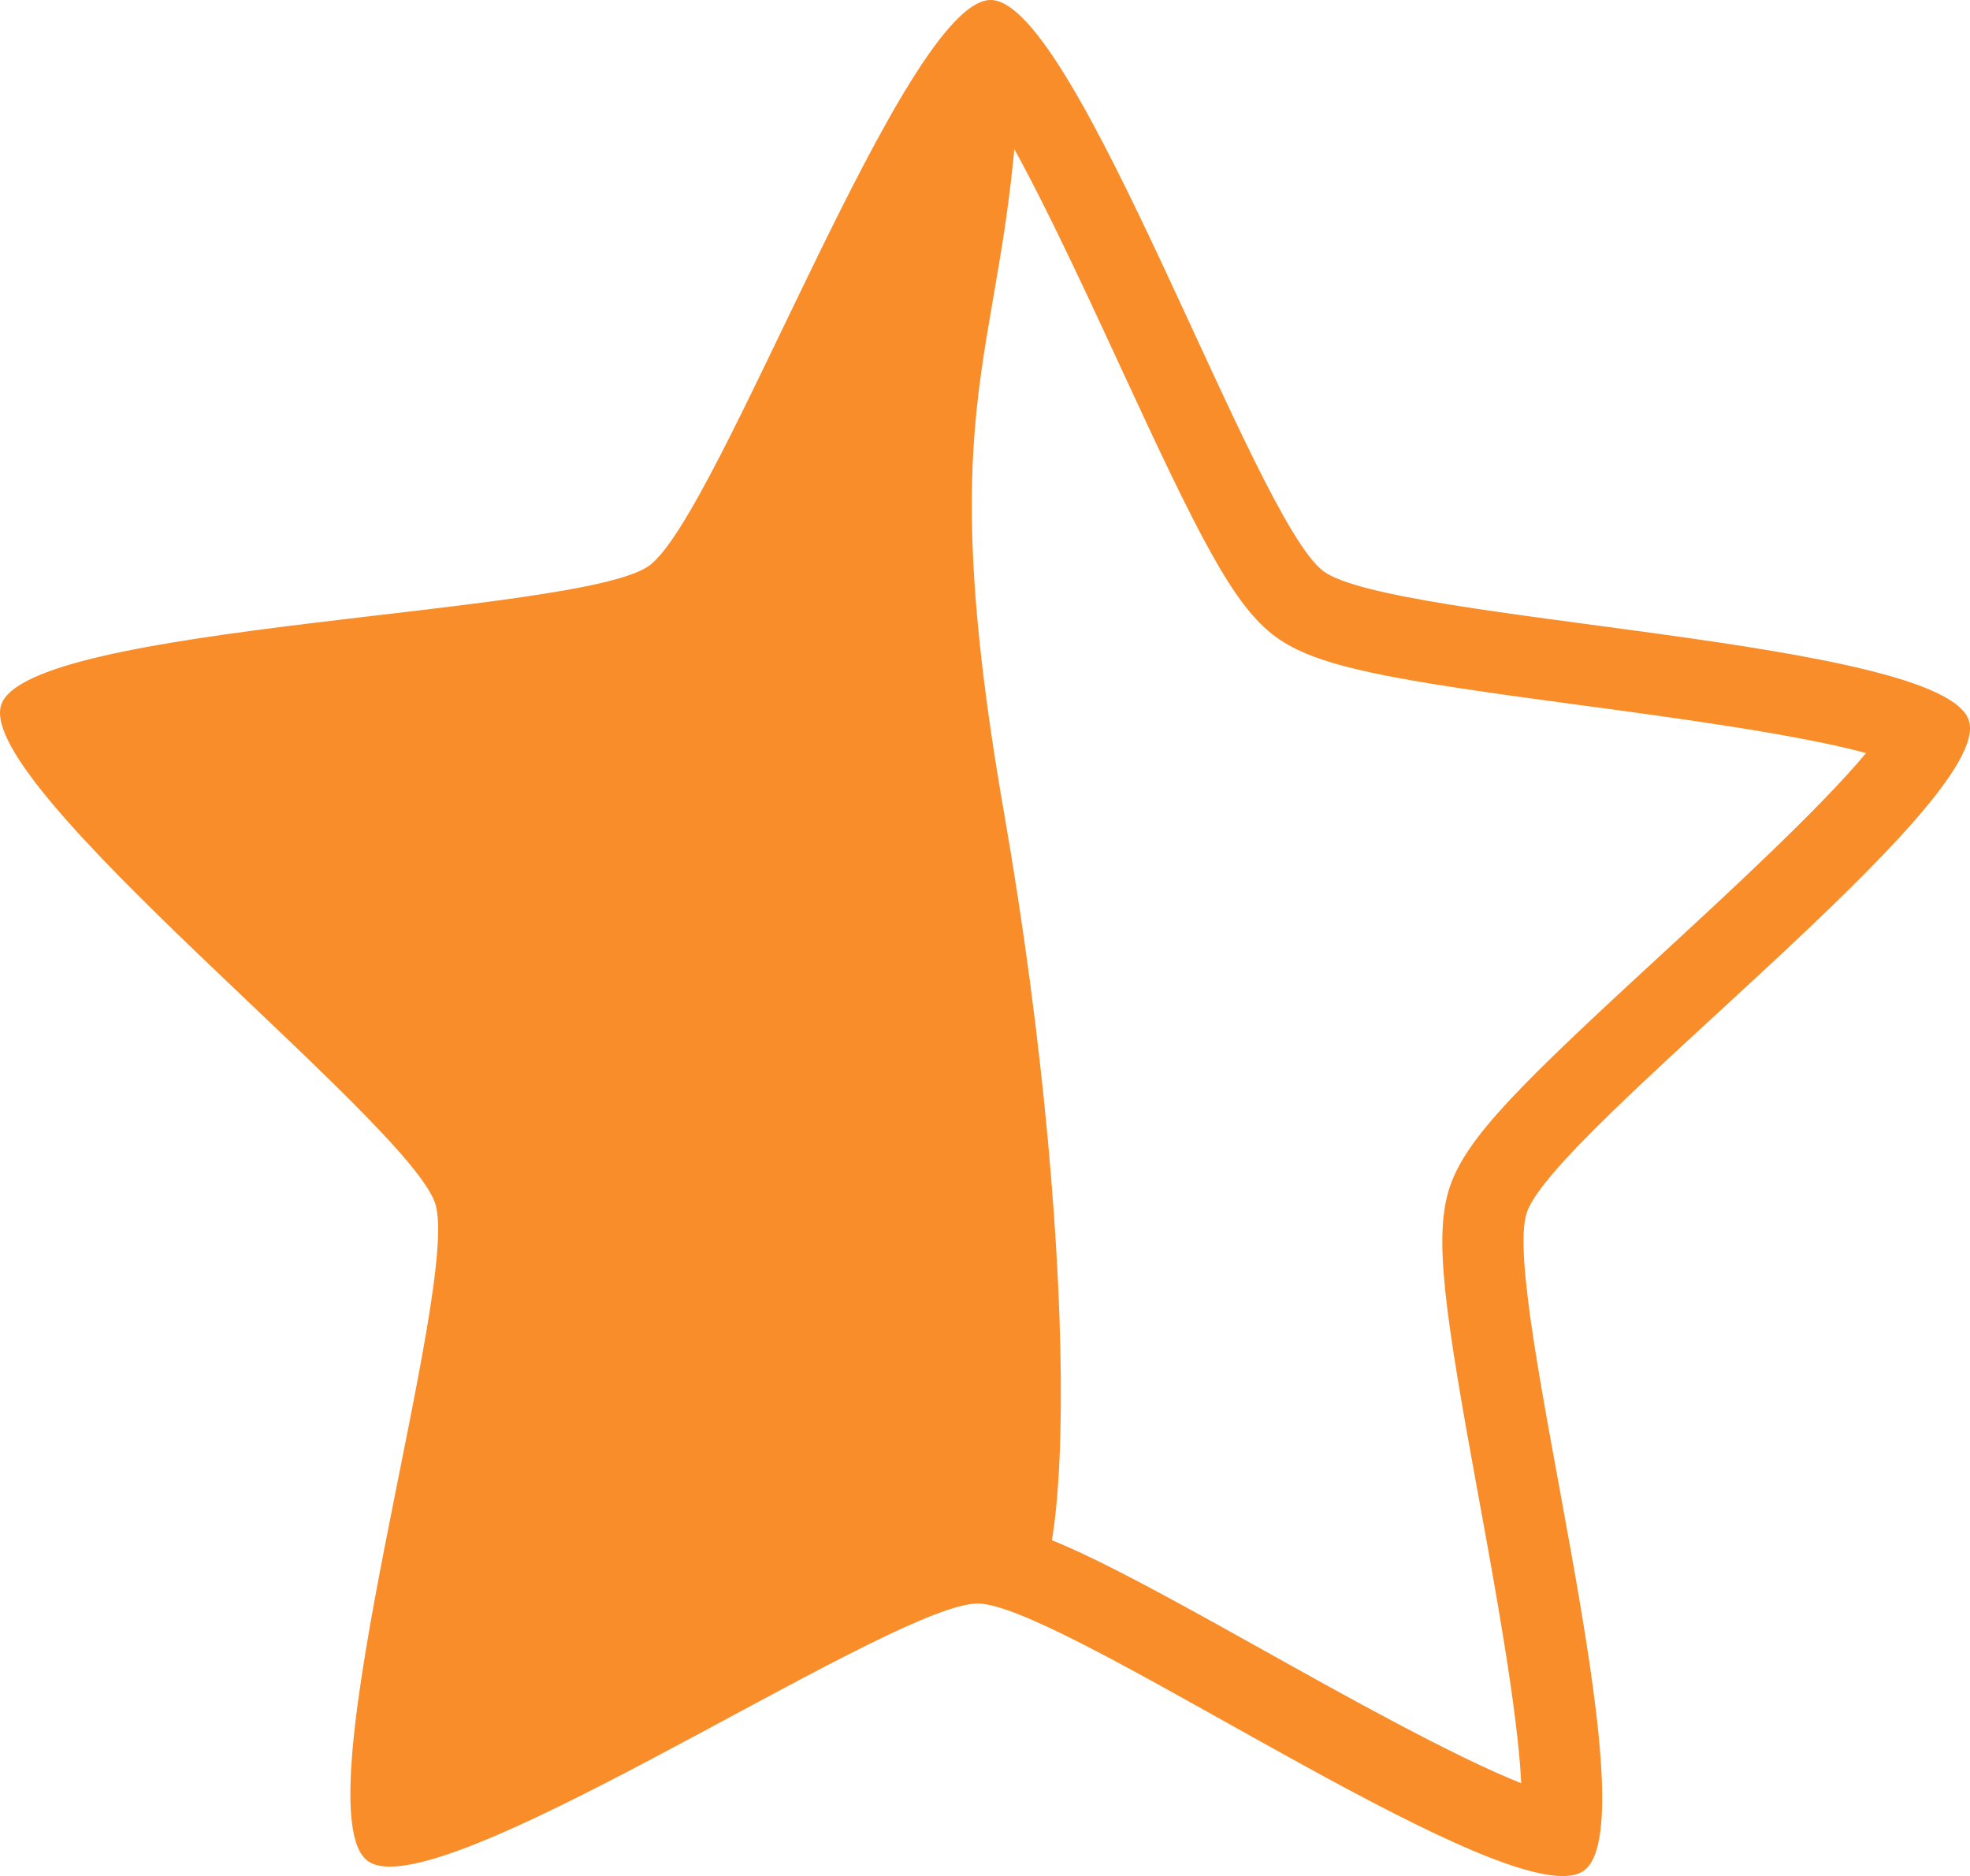 <?xml version="1.0" encoding="UTF-8"?> <svg xmlns="http://www.w3.org/2000/svg" width="364.094" height="346.772" viewBox="0 0 364.094 346.772"><g id="_1_2" data-name="1/2" transform="translate(-7011.906 -1156.228)"><g id="Path_184" data-name="Path 184" transform="translate(7079.757 1115.164)" fill="none"><path d="M224.861,386.849c-12.953,9.226-96.068-49.26-111.986-49.388S12.908,394.474.105,385.04,17.4,278.712,12.6,263.577s-85.268-77.187-80.227-92.243,106.757-16.455,119.71-25.681S99.356,40.936,115.274,41.064s48.684,96.159,61.486,105.592,114.482,12.469,119.279,27.6-76.669,75.884-81.71,90.94,23.485,112.423,10.532,121.649Z" stroke="none"></path><path d="M 213.301 370.672 C 212.697 357.488 208.334 333.672 205.484 318.114 C 199.146 283.524 197.041 269.591 200.106 260.438 C 203.168 251.29 213.244 241.415 239.143 217.566 C 250.782 206.847 268.59 190.449 277.032 180.263 C 264.253 176.76 240.202 173.54 224.484 171.435 C 189.557 166.759 175.627 164.453 167.862 158.731 C 160.09 153.005 153.786 140.398 139.042 108.466 C 132.397 94.075 122.222 72.038 115.114 60.915 C 107.826 71.922 97.296 93.793 90.419 108.076 C 75.16 139.766 68.653 152.269 60.789 157.87 C 52.933 163.466 38.967 165.548 3.97 169.661 C -11.782 171.512 -35.882 174.345 -48.716 177.642 C -40.44 187.962 -22.9 204.646 -11.435 215.55 C 14.075 239.813 23.989 249.849 26.903 259.045 C 29.819 268.247 27.489 282.144 20.593 316.626 C 17.491 332.137 12.743 355.878 11.926 369.051 C 24.321 364.411 45.726 352.893 59.708 345.37 C 90.606 328.743 103.19 322.461 112.996 322.462 C 122.646 322.539 135.173 329.041 165.916 346.228 C 179.772 353.975 200.985 365.834 213.301 370.672 M 220.949 387.836 C 200.119 387.836 127.631 337.58 112.876 337.461 C 98.17 337.367 25.334 386.088 4.215 386.092 C 2.471 386.092 1.082 385.76 0.105 385.04 C -12.697 375.607 17.401 278.712 12.604 263.577 C 7.807 248.441 -72.664 186.39 -67.623 171.333 C -62.582 156.277 39.134 154.879 52.087 145.652 C 65.04 136.426 99.368 40.94 115.274 41.064 C 131.192 41.192 163.958 137.222 176.76 146.656 C 189.562 156.089 291.243 159.124 296.039 174.26 C 300.836 189.395 219.37 250.144 214.33 265.2 C 209.288 280.256 237.814 377.623 224.861 386.849 L 224.861 386.849 C 223.915 387.523 222.591 387.836 220.949 387.836 Z" stroke="none" fill="#f88d2a"></path></g><path id="Path_185" data-name="Path 185" d="M304.016,330.6c-12.953,9.226-106.14-11.293-122.058-11.421S109.616,405.8,96.814,396.366s5.8-129.215-72.479-143.212C5.748,244.57-14.2,233.2-32,216.257c62.925.637,61.88,17.816,146.465,3.075s159.069-13.253,144.678,0c-17.116,15.761,5.737,36.5,11.276,51.233,12.933,25.143,46.552,50.811,33.6,60.037Z" transform="translate(7416.804 1192.003) rotate(90)" fill="#f88d2a"></path></g></svg> 